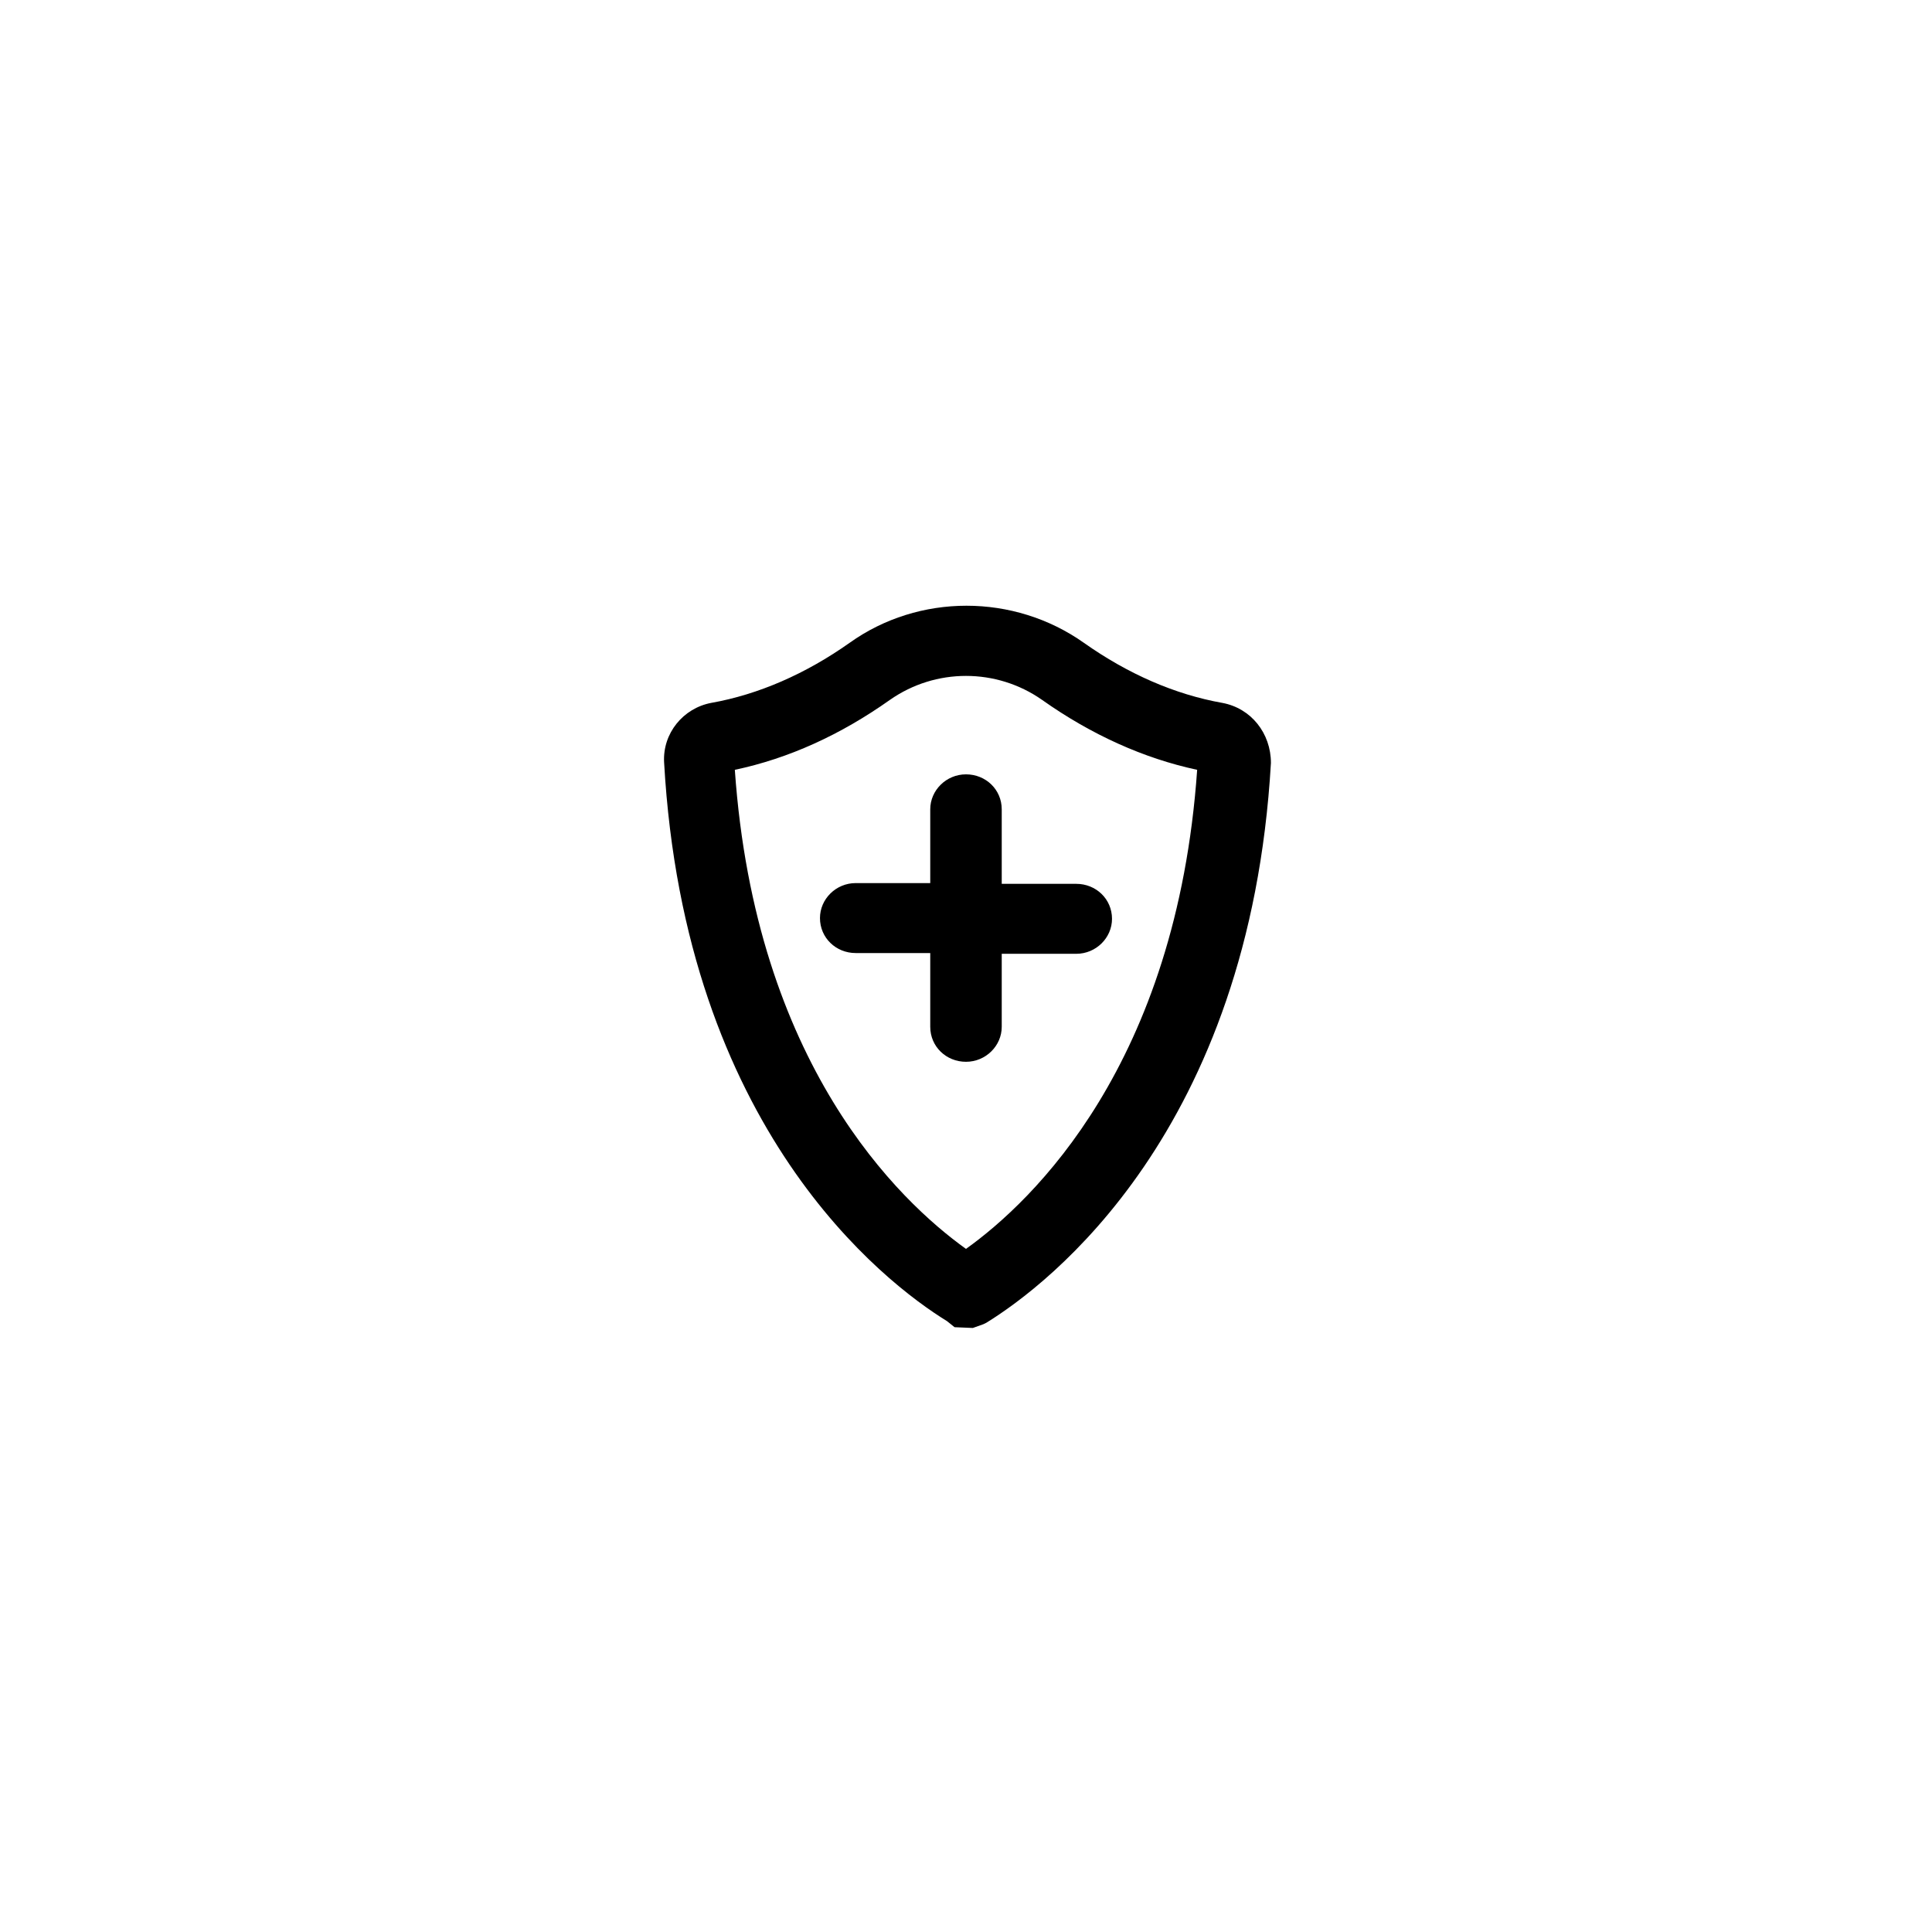 <?xml version="1.0" encoding="UTF-8"?>
<!-- The Best Svg Icon site in the world: iconSvg.co, Visit us! https://iconsvg.co -->
<svg fill="#000000" width="800px" height="800px" version="1.1" viewBox="144 144 512 512" xmlns="http://www.w3.org/2000/svg">
 <g>
  <path d="m467.91 330.27c-12.496-2.215-24.988-7.656-36.676-15.922-18.539-13.098-43.73-13.098-62.07 0-11.688 8.262-24.184 13.703-36.676 15.922-7.457 1.41-12.898 8.062-12.496 15.719 5.441 97.133 58.242 137.84 74.969 148.12l2.016 1.613 4.836 0.203 2.82-1.008 0.805-0.402c16.324-10.078 69.727-50.582 75.371-148.32 0-7.863-5.238-14.512-12.898-15.926zm-67.91 144.7c-17.734-12.695-55.82-48.969-61.262-126.96 14.309-3.023 28.012-9.27 41.109-18.539 12.09-8.465 28.215-8.465 40.305 0 13.098 9.27 27.004 15.516 41.109 18.539-5.441 77.992-43.527 114.27-61.262 126.96z"/>
  <path d="m409.47 358.48c0-5.238-4.231-9.27-9.473-9.27-5.238 0-9.473 4.231-9.473 9.27v19.547h-19.75c-5.238 0-9.473 4.231-9.473 9.27 0 5.238 4.231 9.27 9.473 9.27h19.75v19.547c0 5.238 4.231 9.27 9.473 9.27 5.238 0 9.473-4.231 9.473-9.27v-19.348h19.75c5.238 0 9.473-4.231 9.473-9.27 0-5.238-4.231-9.27-9.473-9.27h-19.75z"/>
 </g>
</svg>
